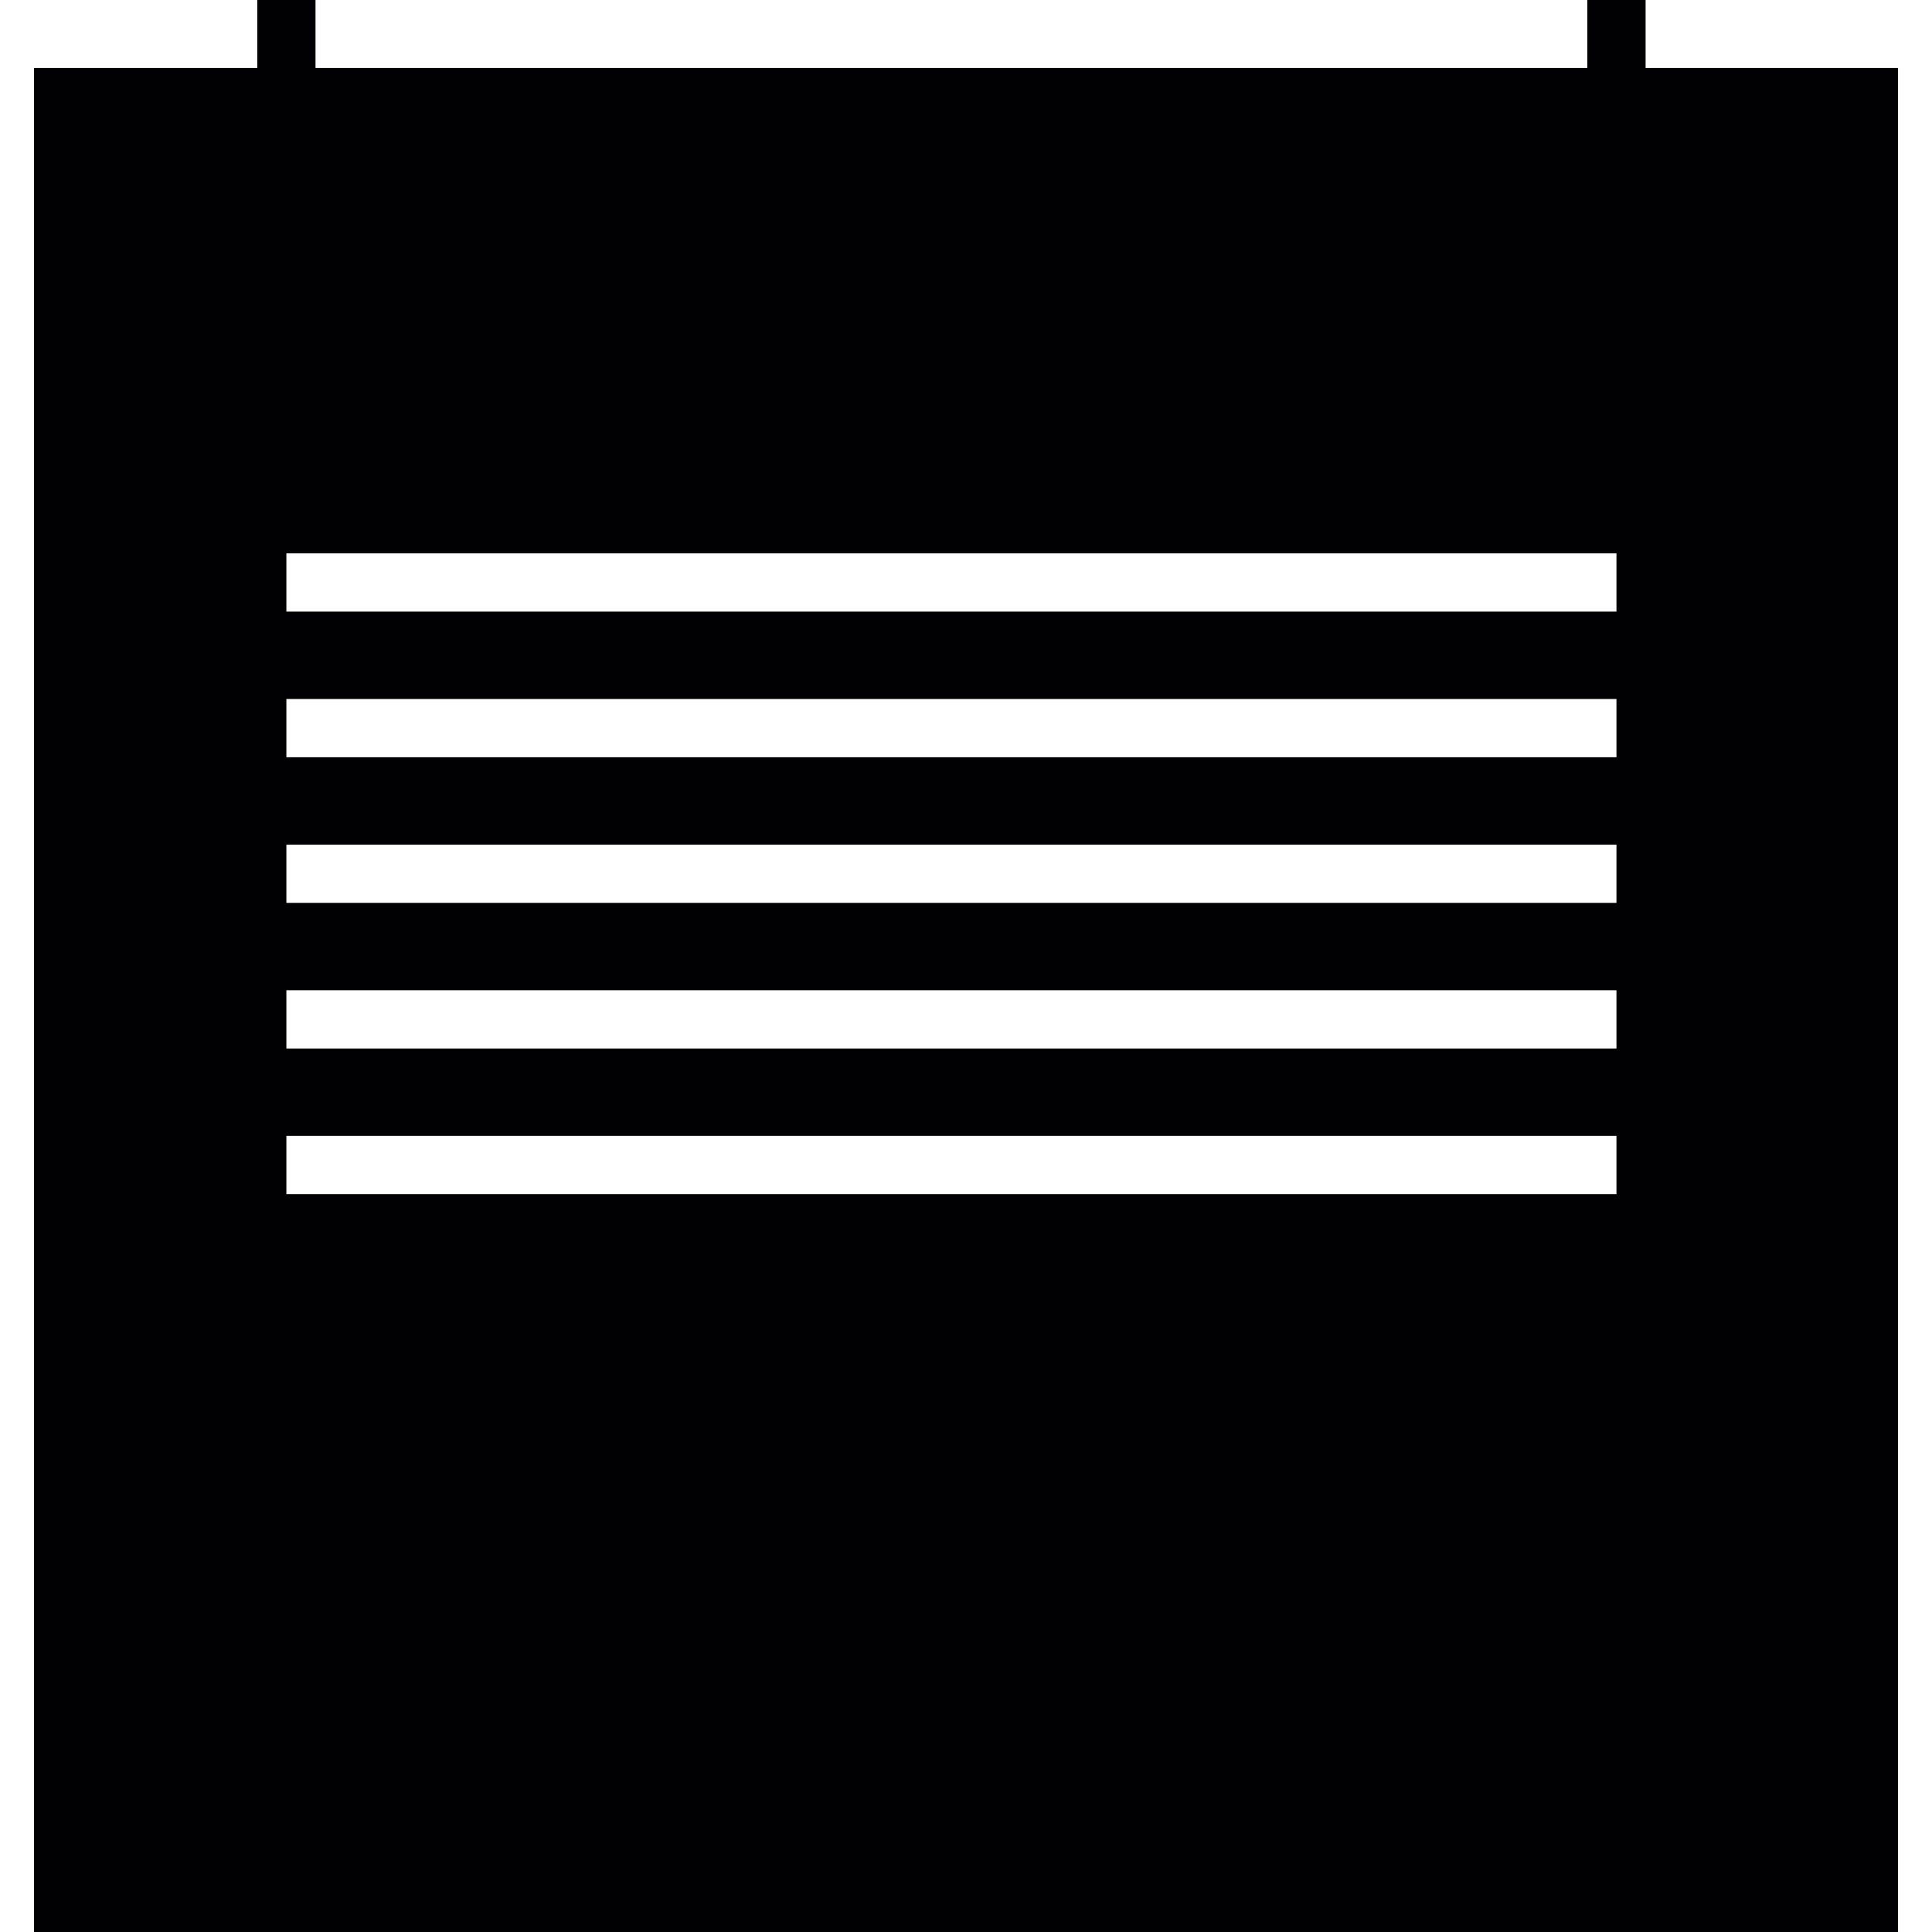 <?xml version="1.0" encoding="iso-8859-1"?>
<!-- Generator: Adobe Illustrator 18.1.1, SVG Export Plug-In . SVG Version: 6.00 Build 0)  -->
<svg version="1.1" id="Capa_1" xmlns="http://www.w3.org/2000/svg" xmlns:xlink="http://www.w3.org/1999/xlink" x="0px" y="0px"
	 viewBox="0 0 395.8 395.8" style="enable-background:new 0 0 395.8 395.8;" xml:space="preserve">
<g>
	<path style="fill:#010002;" d="M337.125,13.921V0h-11.934v13.921H64.636V0H52.702v13.921H6.96V395.8h381.88V13.921H337.125z
		 M331.158,244.636H58.669v-11.934h272.489V244.636z M331.158,214.801H58.669v-11.934h272.489V214.801z M331.158,184.967H58.669
		v-11.934h272.489V184.967z M331.158,155.133H58.669v-11.934h272.489V155.133z M331.158,125.298H58.669v-11.934h272.489V125.298z"/>
</g>
<g>
</g>
<g>
</g>
<g>
</g>
<g>
</g>
<g>
</g>
<g>
</g>
<g>
</g>
<g>
</g>
<g>
</g>
<g>
</g>
<g>
</g>
<g>
</g>
<g>
</g>
<g>
</g>
<g>
</g>
</svg>
